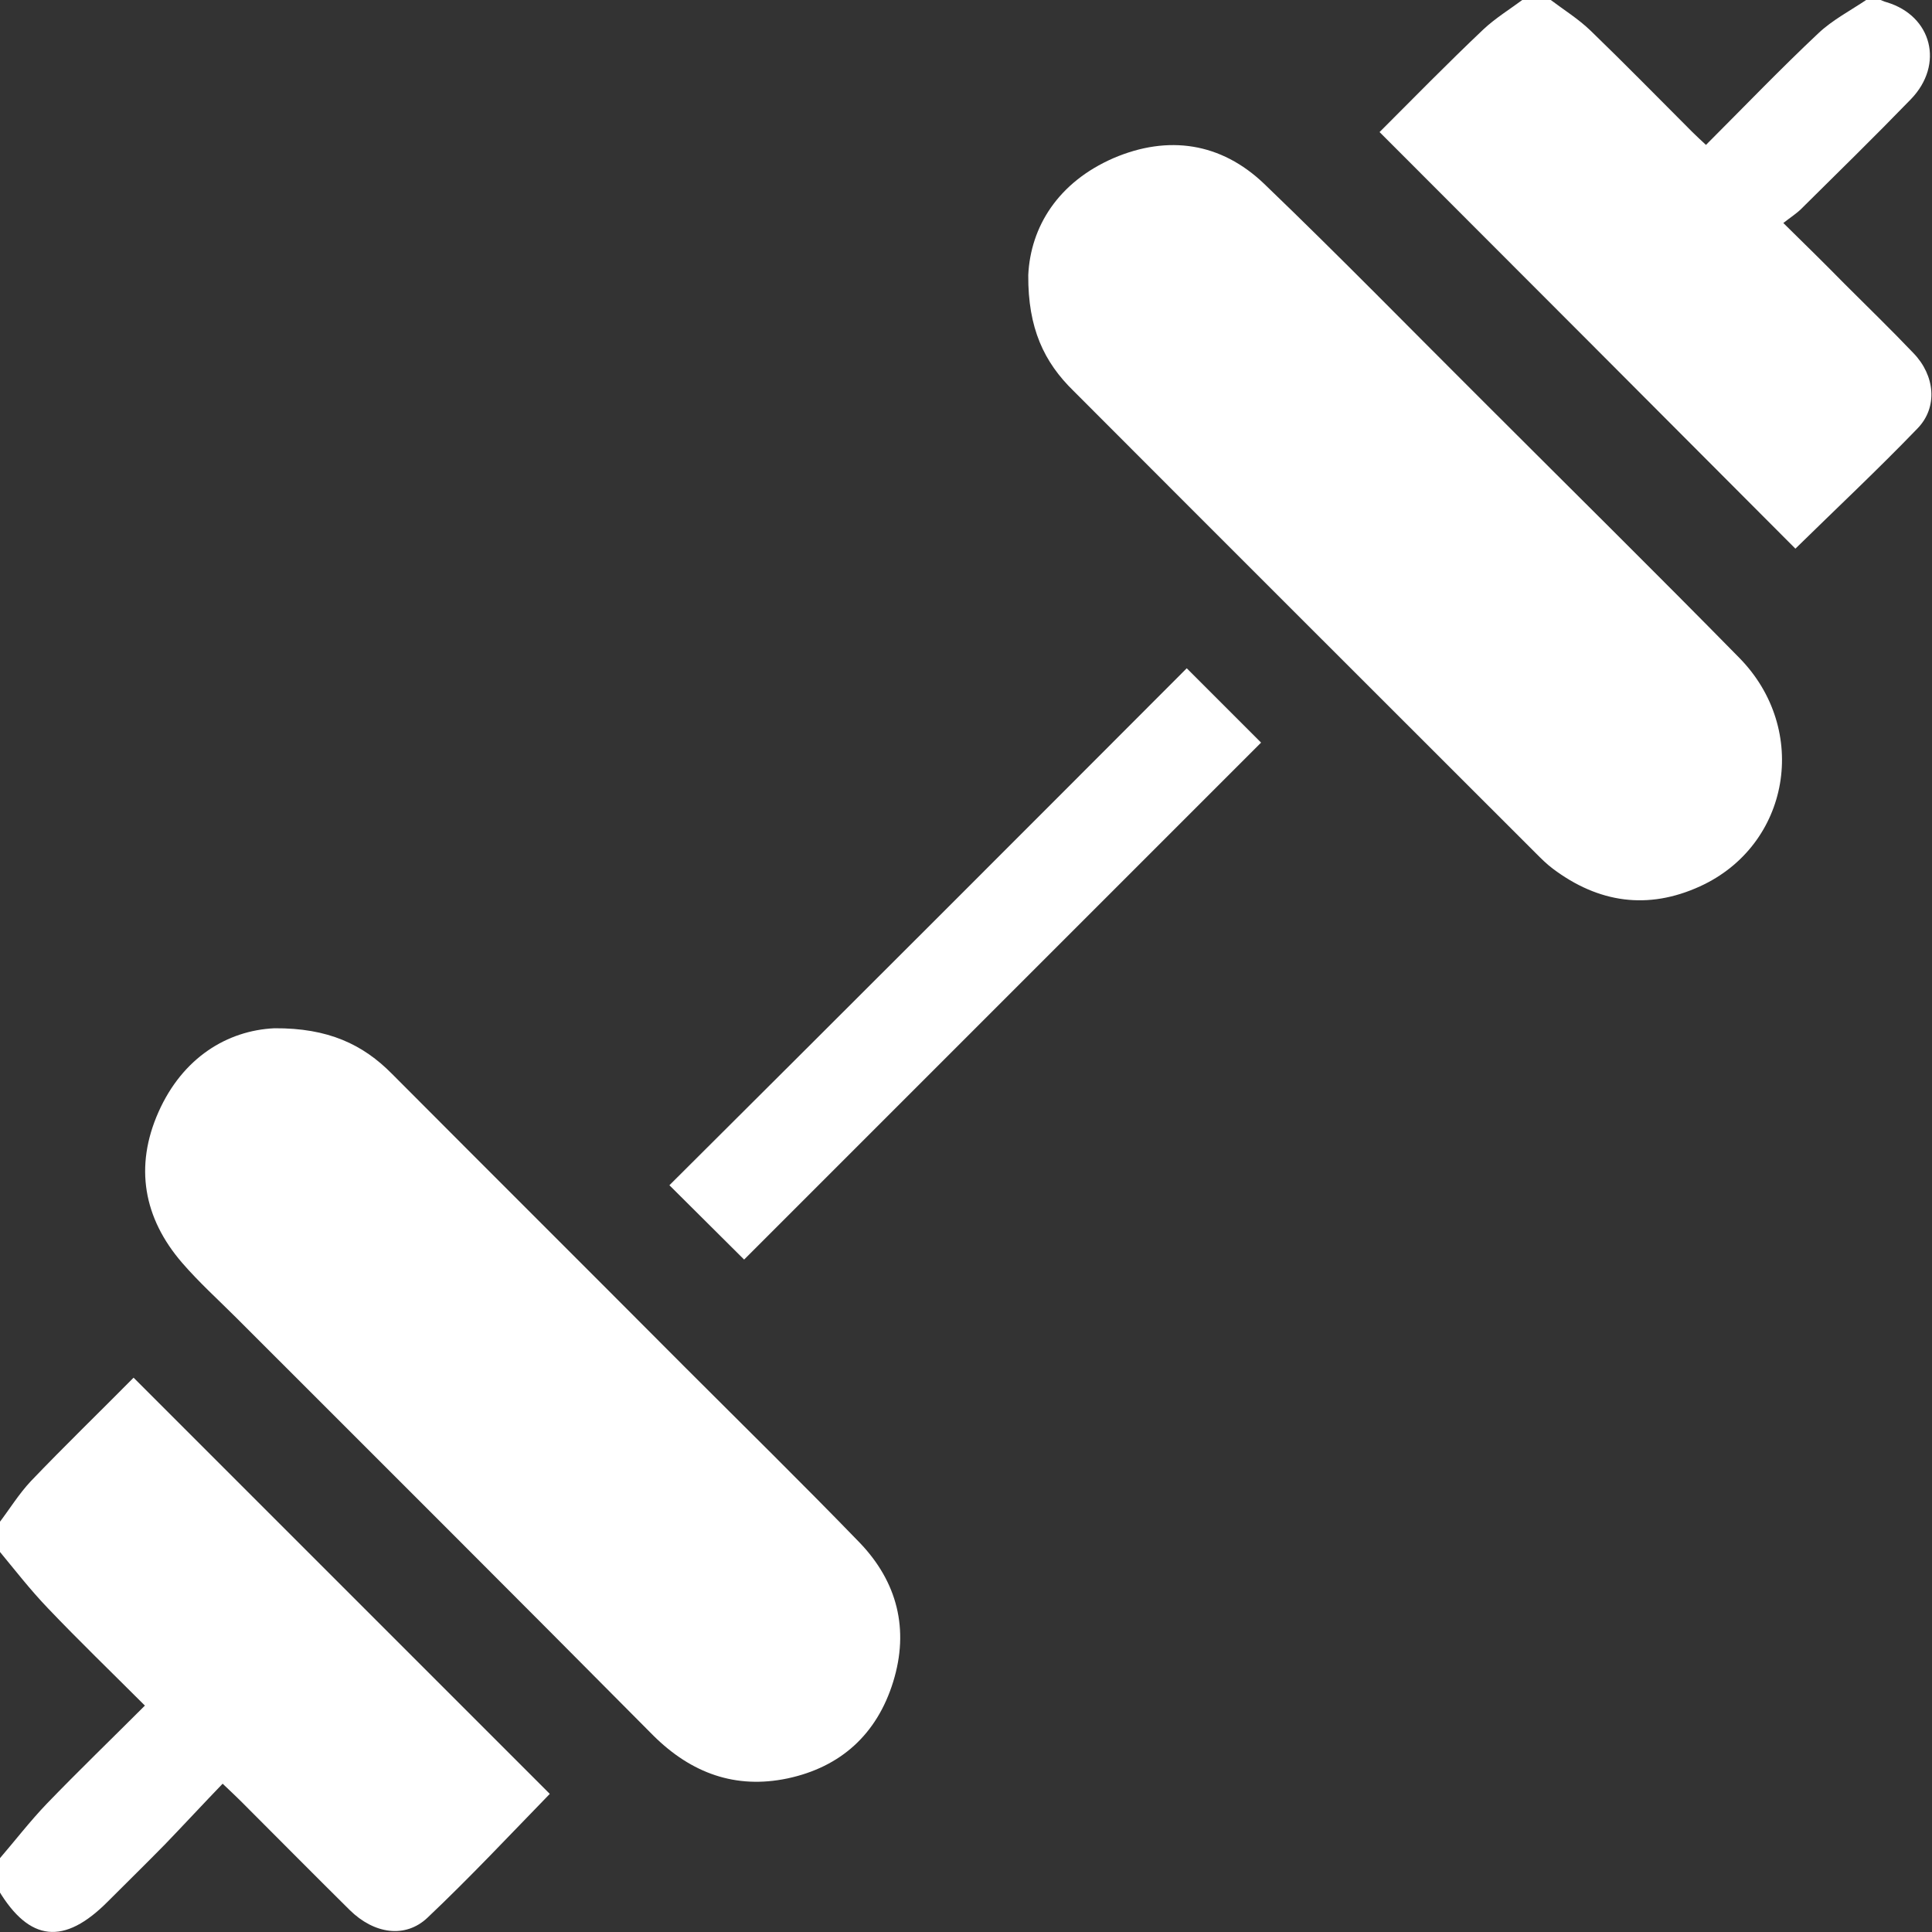 <?xml version="1.0" encoding="UTF-8"?> <svg xmlns="http://www.w3.org/2000/svg" xmlns:xlink="http://www.w3.org/1999/xlink" version="1.1" id="Calque_1" x="0px" y="0px" viewBox="0 0 512 512" style="enable-background:new 0 0 512 512;" xml:space="preserve"><rect x="0" y="0" width="512" height="512" fill="#333333" stroke="none"/> <style type="text/css"> .st0{fill:#FFFFFF;} </style> <g id="qnqPTe.tif"> <g> <path class="st0" d="M-0.4,403.8c2.9-3.8,5.4-7.9,8.6-11.3c9-9.4,18.3-18.4,27.2-27.4c37.1,37.1,73.8,73.8,110.3,110.3 c-10.6,10.9-21.2,22.2-32.4,32.8c-5.9,5.6-14.2,4.3-20.6-2c-9.7-9.6-19.3-19.3-29-29c-1.3-1.3-2.6-2.5-4.7-4.5 c-5.2,5.4-10.2,10.8-15.2,16c-5,5.1-10.1,10.1-15.2,15.2C17,515.6,7.8,514.6-0.4,500.9c0-2.7,0-5.3,0-8c4.3-5,8.3-10.2,12.8-14.9 c8.4-8.7,17.1-17.1,26-26c-8.9-8.9-17.5-17.2-25.7-25.8C8,421.3,3.9,416-0.4,410.8C-0.4,408.5-0.4,406.2-0.4,403.8z"></path> <path class="st0" d="M497.7-0.3c0.8,0.3,1.5,0.7,2.3,0.9c12,3.6,15.3,16.5,6.4,25.7c-9.5,9.8-19.3,19.4-29,29 c-1.3,1.3-2.9,2.3-4.8,3.8c5.9,5.8,11.1,10.9,16.2,16.1c6.1,6.1,12.4,12.2,18.3,18.4c5.7,5.9,6.5,14.3,1.1,19.9 c-10.6,11-21.8,21.5-32.4,31.9C439.3,108.8,402.7,72.1,365.6,35c8.8-8.8,18-18.2,27.5-27.2c3.2-3,7.1-5.4,10.6-8c2.3,0,4.7,0,7,0 c3.7,2.8,7.6,5.2,10.9,8.4c9.1,8.8,17.9,17.8,26.9,26.8c1.1,1.1,2.3,2.2,3.6,3.4c10.2-10.2,19.8-20.2,29.8-29.6 c3.7-3.5,8.5-6,12.8-8.9C495.7-0.3,496.7-0.3,497.7-0.3z"></path> <path class="st0" d="M72.7,272.5c14.3-0.1,23.5,4.3,31.2,12.1c25.9,26,51.8,51.8,77.7,77.8c15.4,15.4,31,30.7,46.2,46.4 c10,10.4,13.2,23,8.9,36.9c-4.3,13.9-13.9,22.6-28,25.6c-13.8,2.9-25.5-1.4-35.5-11.3C136.5,423,99.6,386.2,62.7,349.3 c-4.8-4.8-9.9-9.4-14.4-14.6c-10.3-11.9-12.7-25.6-6.3-40C48.4,280.3,60.2,273.1,72.7,272.5z"></path> <path class="st0" d="M272.5,72.9c0.6-12.8,7.9-24.6,22.6-31c14.5-6.2,28.5-4.1,39.9,6.8c20.1,19.3,39.5,39.2,59.2,58.8 c22.3,22.3,44.7,44.4,66.7,66.8c18.8,19.1,13.5,49.7-10.4,60.6c-13.8,6.3-26.9,4.4-39-4.7c-1.6-1.2-3-2.6-4.4-4 c-40.9-40.9-81.8-81.7-122.6-122.6C276.7,96,272.4,87,272.5,72.9z"></path> <path class="st0" d="M314.5,177.1c6.5,6.5,13.3,13.3,19.7,19.7c-45.7,45.7-91.6,91.6-137,137c-6.3-6.3-13.2-13.1-19.8-19.7 C222.8,268.9,268.7,223,314.5,177.1z"></path> </g> </g> </svg> 